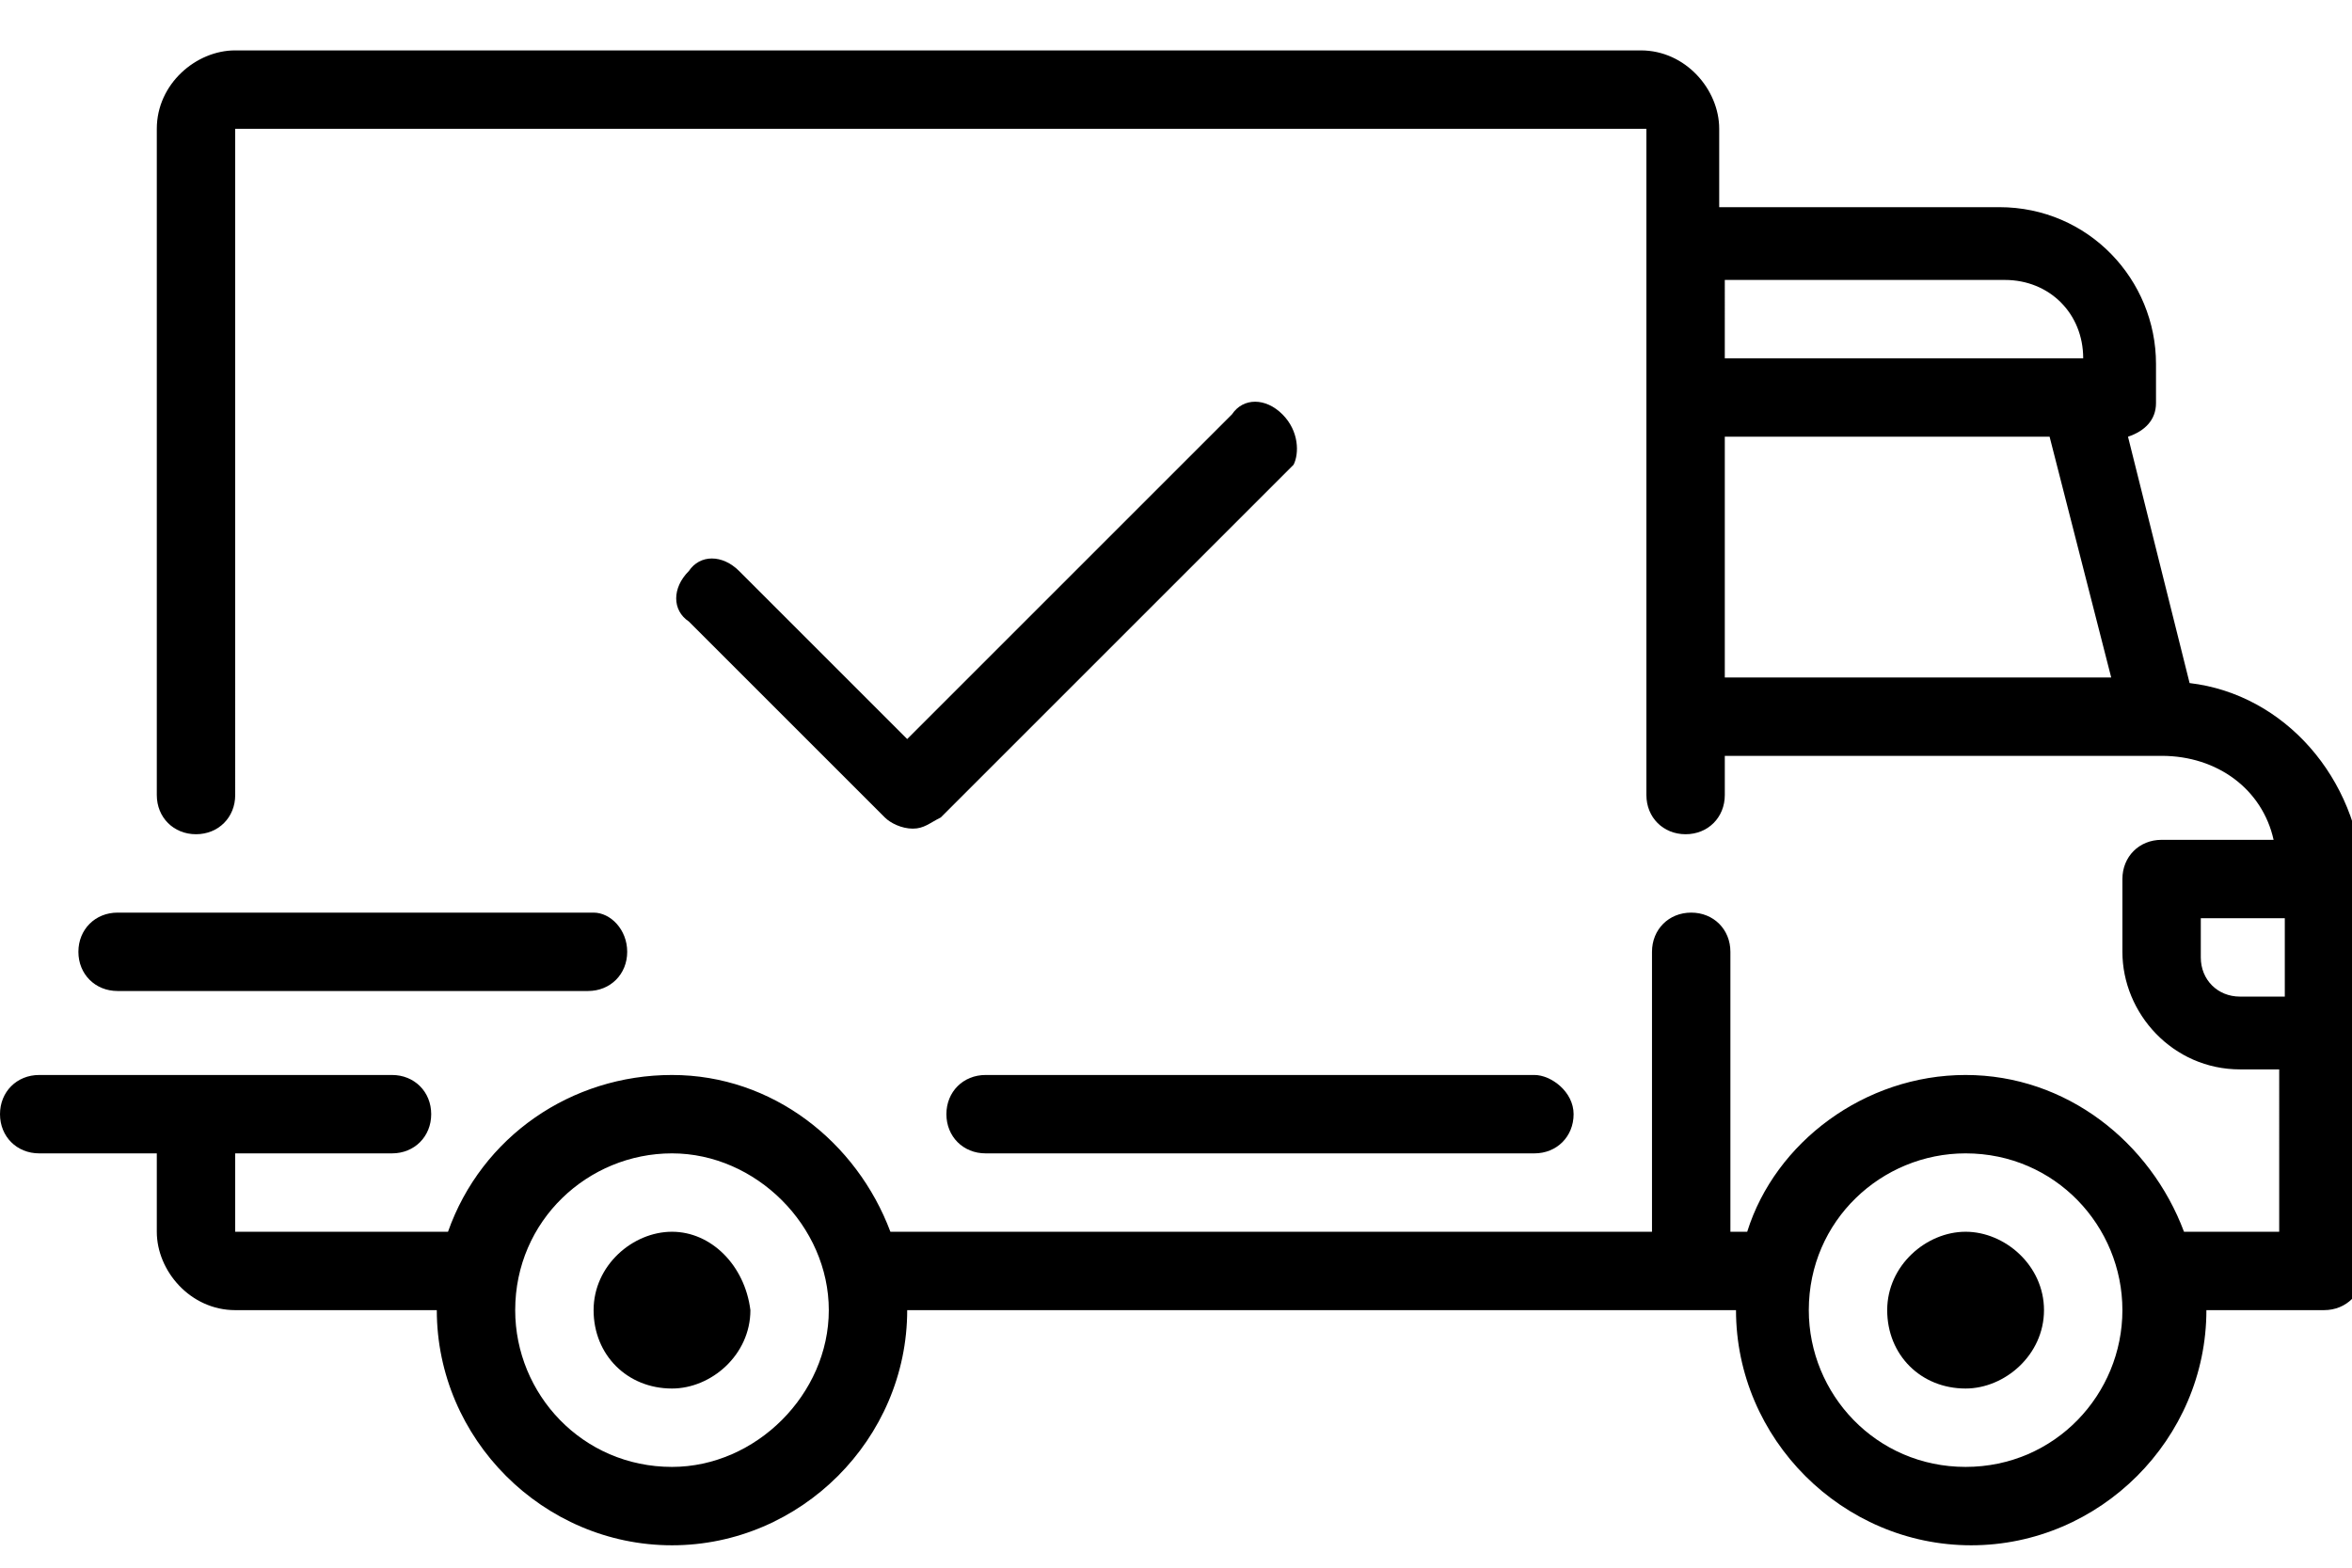 <?xml version="1.0" encoding="utf-8"?>
<!-- Generator: Adobe Illustrator 25.2.1, SVG Export Plug-In . SVG Version: 6.00 Build 0)  -->
<svg version="1.1" id="Camada_1" xmlns="http://www.w3.org/2000/svg" xmlns:xlink="http://www.w3.org/1999/xlink" x="0px" y="0px"
	 viewBox="0 0 42 28" style="enable-background:new 0 0 42 28;" xml:space="preserve">
<g>
	<g>
		<g>
			<path d="M39.1,12.2L38,7.8c0.3-0.1,0.5-0.3,0.5-0.6V6.5c0-1.5-1.2-2.8-2.8-2.8h-5V2.3c0-0.7-0.6-1.4-1.4-1.4H4.2
				c-0.7,0-1.4,0.6-1.4,1.4v11.9c0,0.4,0.3,0.7,0.7,0.7c0.4,0,0.7-0.3,0.7-0.7V2.3c0,0,0,0,0,0h25.2c0,0,0,0,0,0v11.9
				c0,0.4,0.3,0.7,0.7,0.7c0.4,0,0.7-0.3,0.7-0.7v-0.7h7.8c0,0,0,0,0,0c0,0,0,0,0,0c1,0,1.8,0.6,2,1.5h-2c-0.4,0-0.7,0.3-0.7,0.7V17
				c0,1.1,0.9,2.1,2.1,2.1h0.7V22H39c-0.6-1.6-2.1-2.8-3.9-2.8c-1.8,0-3.4,1.2-3.9,2.8h-0.3v-5c0-0.4-0.3-0.7-0.7-0.7
				c-0.4,0-0.7,0.3-0.7,0.7v5H15.9c-0.6-1.6-2.1-2.8-3.9-2.8S8.6,20.3,8,22H4.2c0,0,0,0,0,0v-1.4h2.8c0.4,0,0.7-0.3,0.7-0.7
				s-0.3-0.7-0.7-0.7H0.7c-0.4,0-0.7,0.3-0.7,0.7s0.3,0.7,0.7,0.7h2.1v1.4c0,0.7,0.6,1.4,1.4,1.4h3.6c0,0,0,0,0,0
				c0,2.3,1.9,4.2,4.2,4.2s4.2-1.9,4.2-4.2c0,0,0,0,0,0h14.8c0,0,0,0,0,0c0,2.3,1.9,4.2,4.2,4.2c2.3,0,4.2-1.9,4.2-4.2c0,0,0,0,0,0
				h2.1c0.4,0,0.7-0.3,0.7-0.7v-7C42.1,13.9,40.8,12.4,39.1,12.2z M30.8,5h5c0.8,0,1.4,0.6,1.4,1.4v0h-6.4V5z M30.8,12.1V7.8h5.8
				l1.1,4.3L30.8,12.1L30.8,12.1z M12,26.2c-1.6,0-2.8-1.3-2.8-2.8c0-1.6,1.3-2.8,2.8-2.8s2.8,1.3,2.8,2.8
				C14.8,24.9,13.5,26.2,12,26.2z M35.1,26.2c-1.6,0-2.8-1.3-2.8-2.8c0-1.6,1.3-2.8,2.8-2.8c1.6,0,2.8,1.3,2.8,2.8
				C37.9,24.9,36.7,26.2,35.1,26.2z M40.8,17.8H40c-0.4,0-0.7-0.3-0.7-0.7v-0.7h1.5L40.8,17.8L40.8,17.8z"/>
		</g>
	</g>
	<g>
		<g>
			<path d="M12,22c-0.7,0-1.4,0.6-1.4,1.4s0.6,1.4,1.4,1.4c0.7,0,1.4-0.6,1.4-1.4C13.3,22.6,12.7,22,12,22z"/>
		</g>
	</g>
	<g>
		<g>
			<path d="M35.1,22c-0.7,0-1.4,0.6-1.4,1.4s0.6,1.4,1.4,1.4c0.7,0,1.4-0.6,1.4-1.4S35.8,22,35.1,22z"/>
		</g>
	</g>
	<g>
		<g>
			<path d="M27.4,19.2h-9.8c-0.4,0-0.7,0.3-0.7,0.7s0.3,0.7,0.7,0.7h9.8c0.4,0,0.7-0.3,0.7-0.7S27.7,19.2,27.4,19.2z"/>
		</g>
	</g>
	<g>
		<g>
			<path d="M10.6,16.3H2.1c-0.4,0-0.7,0.3-0.7,0.7s0.3,0.7,0.7,0.7h8.4c0.4,0,0.7-0.3,0.7-0.7S10.9,16.3,10.6,16.3z"/>
		</g>
	</g>
	<g>
		<g>
			<path d="M22.9,7.4c-0.3-0.3-0.7-0.3-0.9,0l-5.8,5.8l-3-3c-0.3-0.3-0.7-0.3-0.9,0c-0.3,0.3-0.3,0.7,0,0.9l3.5,3.5
				c0.1,0.1,0.3,0.2,0.5,0.2s0.3-0.1,0.5-0.2l6.3-6.3C23.2,8.1,23.2,7.7,22.9,7.4z"/>
		</g>
	</g>
</g>
</svg>
